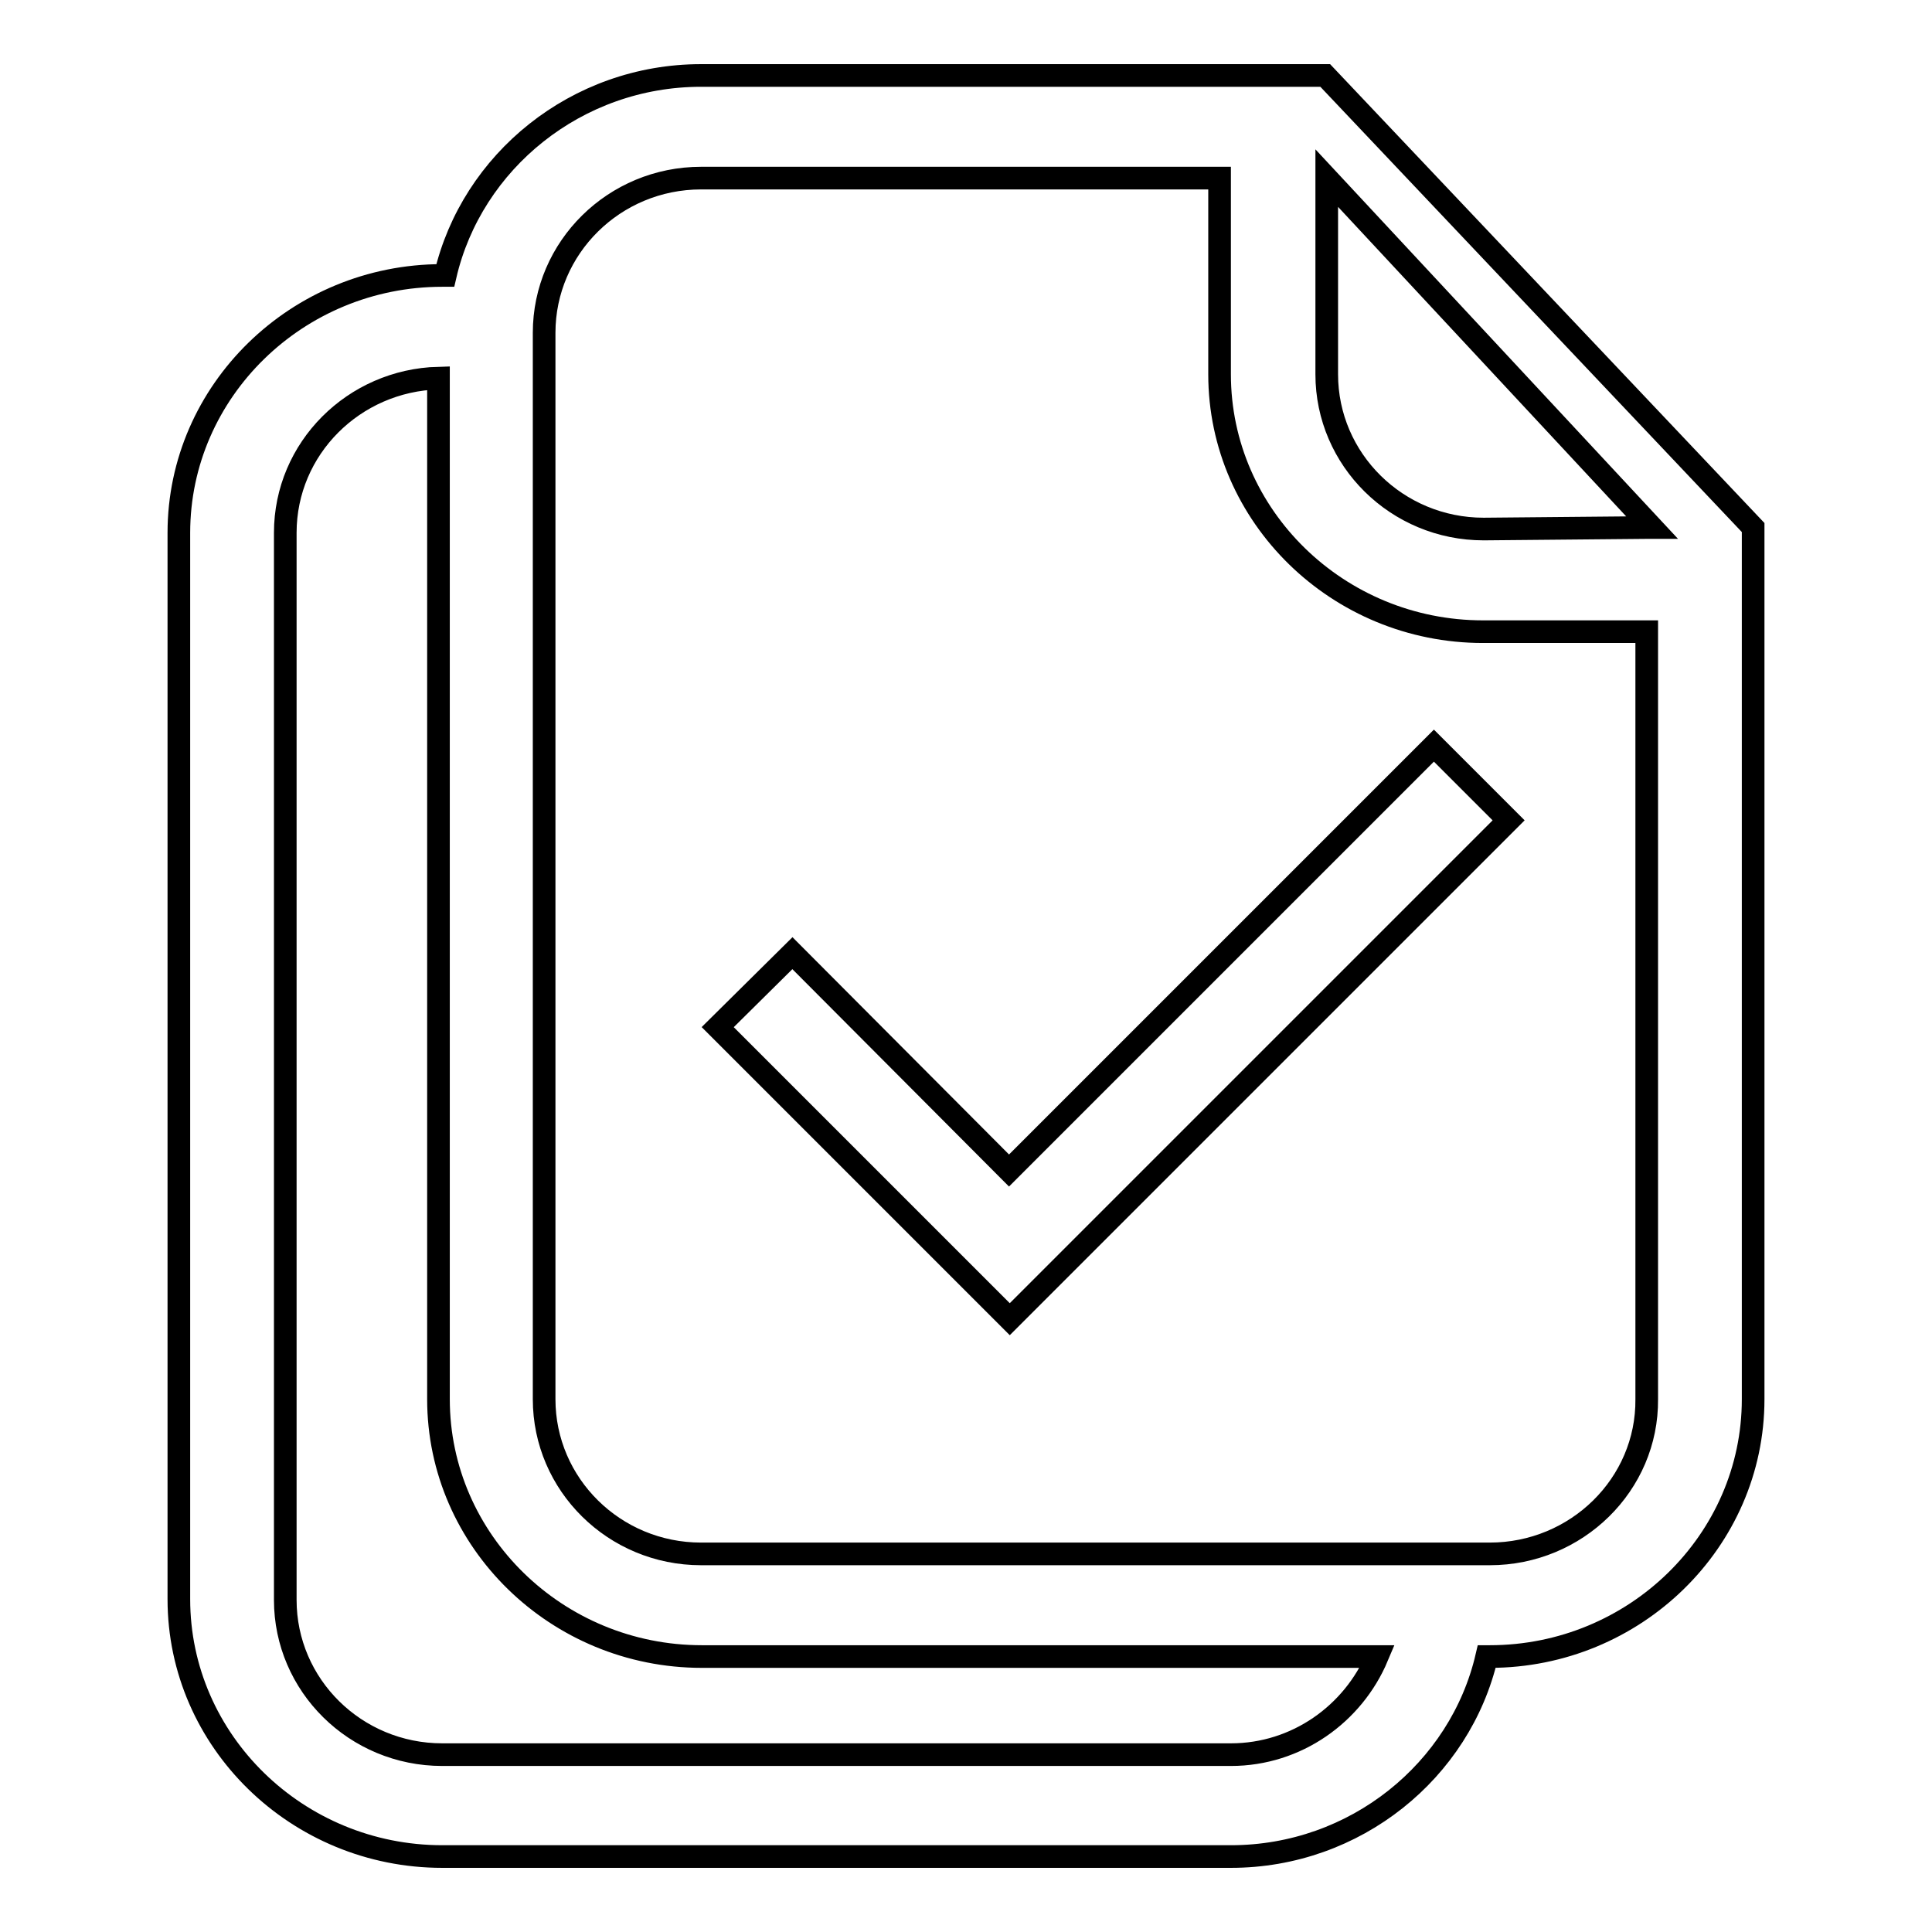 <?xml version="1.0" encoding="utf-8"?>
<!-- Svg Vector Icons : http://www.onlinewebfonts.com/icon -->
<!DOCTYPE svg PUBLIC "-//W3C//DTD SVG 1.1//EN" "http://www.w3.org/Graphics/SVG/1.1/DTD/svg11.dtd">
<svg version="1.1" xmlns="http://www.w3.org/2000/svg" xmlns:xlink="http://www.w3.org/1999/xlink" x="0px" y="0px" viewBox="0 0 256 256" enable-background="new 0 0 256 256" xml:space="preserve">
<g><g><path stroke-width="3" fill-opacity="0" stroke="#000000"  d="M175.6,10H92.9C76.4,10,62.5,21.4,59,36.5h-0.4c-19.2,0-34.9,15.3-34.9,34.1v141.3c0,18.8,15.7,34.1,34.9,34.1h104.5c16.5,0,30.4-11.4,33.9-26.5h0.4c19.2,0,34.9-15.3,34.9-34.1V69.9L175.6,10z M163.1,232.5H58.6c-11.5,0-20.8-9.2-20.8-20.5V70.6c0-11.2,9.1-20.2,20.3-20.5v135.3c0,18.8,15.7,34.1,34.9,34.1h89.5C179.3,227.1,171.8,232.5,163.1,232.5z M197.4,205.9H92.9c-11.5,0-20.8-9.2-20.8-20.5V44.1c0-11.3,9.3-20.5,20.8-20.5h68.7v26c0,18.8,15.7,34.1,34.9,34.1h21.7v101.7l0,0C218.3,196.7,208.9,205.9,197.4,205.9z M218.3,69.9L218.3,69.9l-21.7,0.2c-11.5,0-20.8-9.2-20.8-20.5v-26l43.1,46.3L218.3,69.9L218.3,69.9z"/><path stroke-width="3" fill-opacity="0" stroke="#000000"  d="M133.7,155.1L105,126.3l-9.9,9.8l28.8,28.8l0,0l9.9,9.9l66.1-66.1l-9.9-9.9L133.7,155.1z"/></g></g>
</svg>